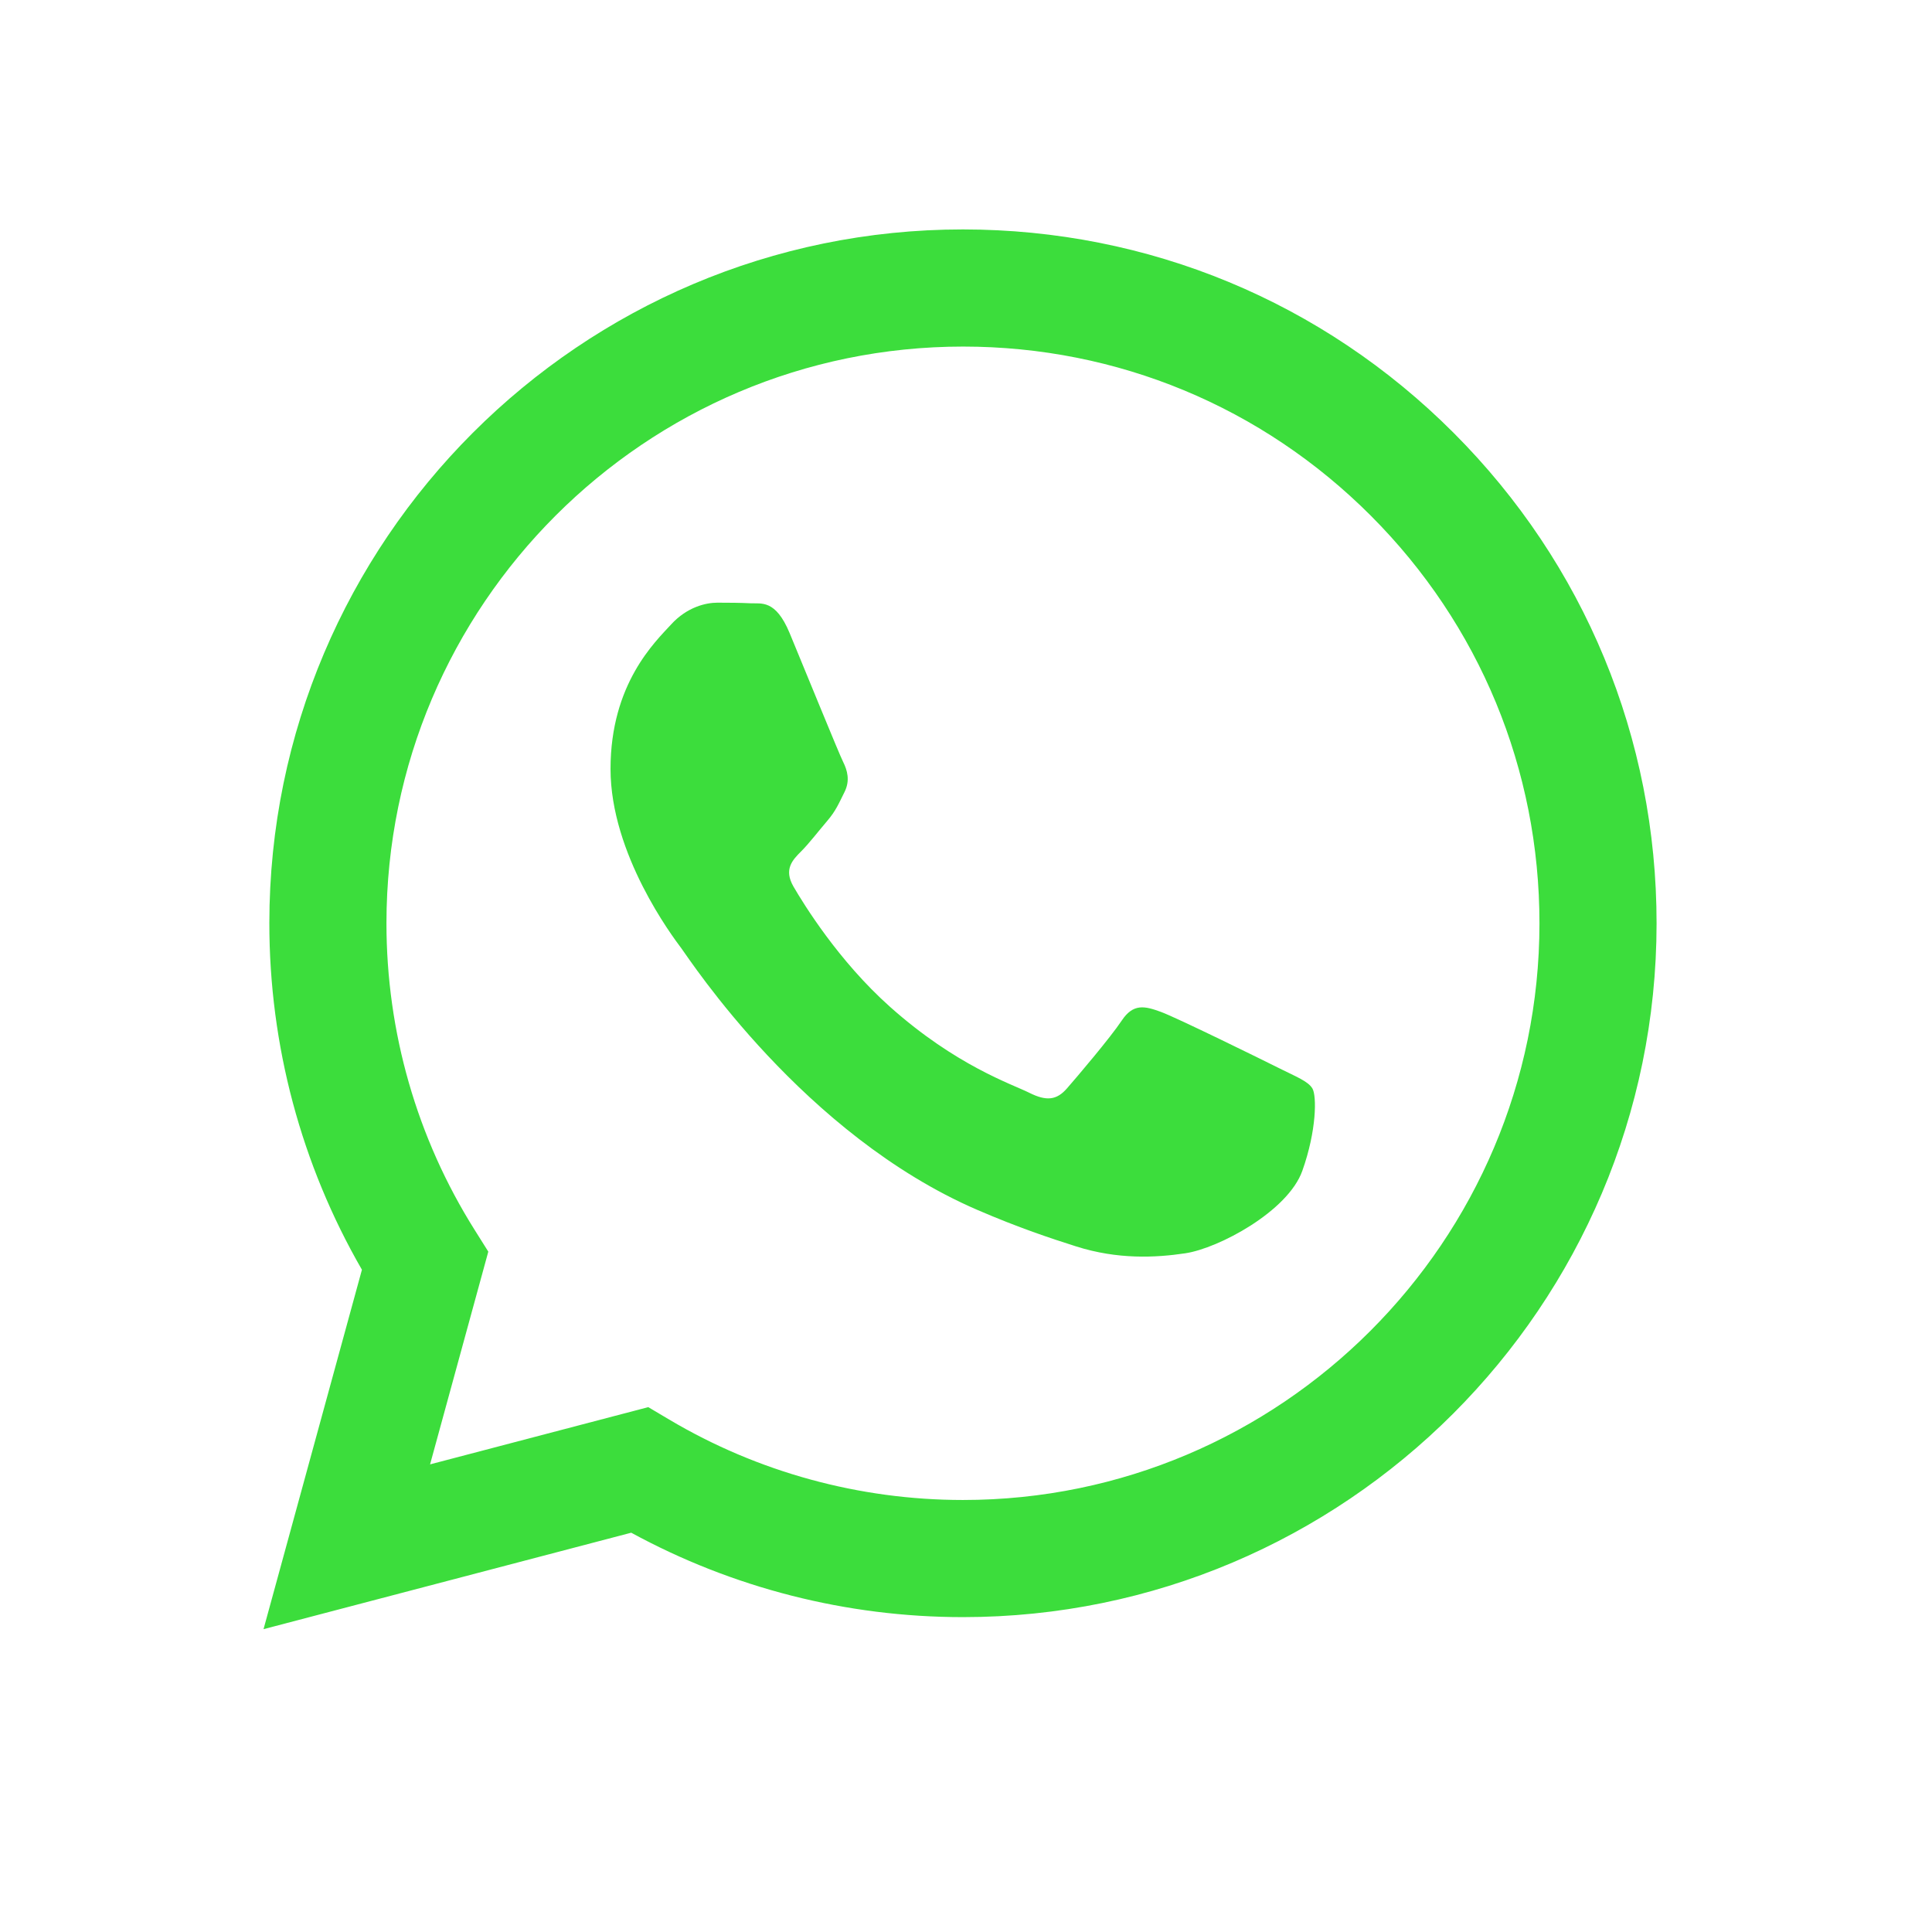 <?xml version="1.0" encoding="utf-8"?>
<!-- Generator: Adobe Illustrator 24.2.3, SVG Export Plug-In . SVG Version: 6.00 Build 0)  -->
<svg version="1.1" id="Layer_1" xmlns="http://www.w3.org/2000/svg" xmlns:xlink="http://www.w3.org/1999/xlink" x="0px" y="0px"
	 viewBox="0 0 4000 4000" style="enable-background:new 0 0 4000 4000;" xml:space="preserve">
<style type="text/css">
	.st0{fill-rule:evenodd;clip-rule:evenodd;fill:#FFFFFF;}
	.st1{fill-rule:evenodd;clip-rule:evenodd;fill:#3cdd3c;}
</style>

<path class="st1" d="M3009.54,896.15C2738.42,624.71,2377.86,475.16,1993.7,475c-791.53,0-1435.73,644.16-1436.05,1435.93
	c-0.11,253.1,66.02,500.14,191.69,717.92L545.62,3373l761.27-199.7c209.75,114.41,445.91,174.71,686.25,174.79h0.59
	c0.05,0-0.04,0,0.01,0c791.44,0,1435.71-644.23,1436.03-1436.02C3429.9,1528.37,3280.67,1167.58,3009.54,896.15z M1993.72,3105.57
	h-0.49c-214.17-0.08-424.24-57.62-607.5-166.37l-43.58-25.87l-451.75,118.5l120.58-440.45l-28.38-45.16
	c-119.48-190.03-182.58-409.67-182.49-635.2c0.26-658.09,535.7-1193.48,1194.08-1193.48c318.8,0.11,618.48,124.43,843.84,350.04
	c225.35,225.6,349.38,525.49,349.26,844.41C3187.02,2570.12,2651.59,3105.57,1993.72,3105.57z M2648.42,2211.64
	c-35.88-17.96-212.29-104.75-245.18-116.74c-32.89-11.97-56.81-17.95-80.73,17.96c-23.92,35.92-92.68,116.75-113.62,140.7
	c-20.93,23.94-41.86,26.95-77.73,8.98c-35.88-17.96-151.5-55.84-288.55-178.1c-106.67-95.15-178.68-212.65-199.61-248.57
	c-20.93-35.92-2.23-55.34,15.73-73.23c16.14-16.08,35.88-41.91,53.82-62.86c17.94-20.95,23.92-35.93,35.88-59.86
	c11.96-23.96,5.98-44.9-2.99-62.86c-8.97-17.96-80.73-194.58-110.63-266.43c-29.13-69.96-58.71-60.48-80.73-61.59
	c-20.91-1.04-44.85-1.26-68.77-1.26c-23.92,0-62.79,8.98-95.68,44.9c-32.89,35.93-125.58,122.74-125.58,299.34
	c0,176.62,128.57,347.24,146.51,371.18c17.94,23.96,253.02,386.37,612.96,541.8c85.61,36.97,152.45,59.05,204.55,75.58
	c85.96,27.32,164.18,23.46,226.01,14.22c68.94-10.3,212.29-86.79,242.2-170.61c29.89-83.83,29.89-155.67,20.92-170.63
	C2708.22,2238.59,2684.3,2229.61,2648.42,2211.64z"/>
</svg>
